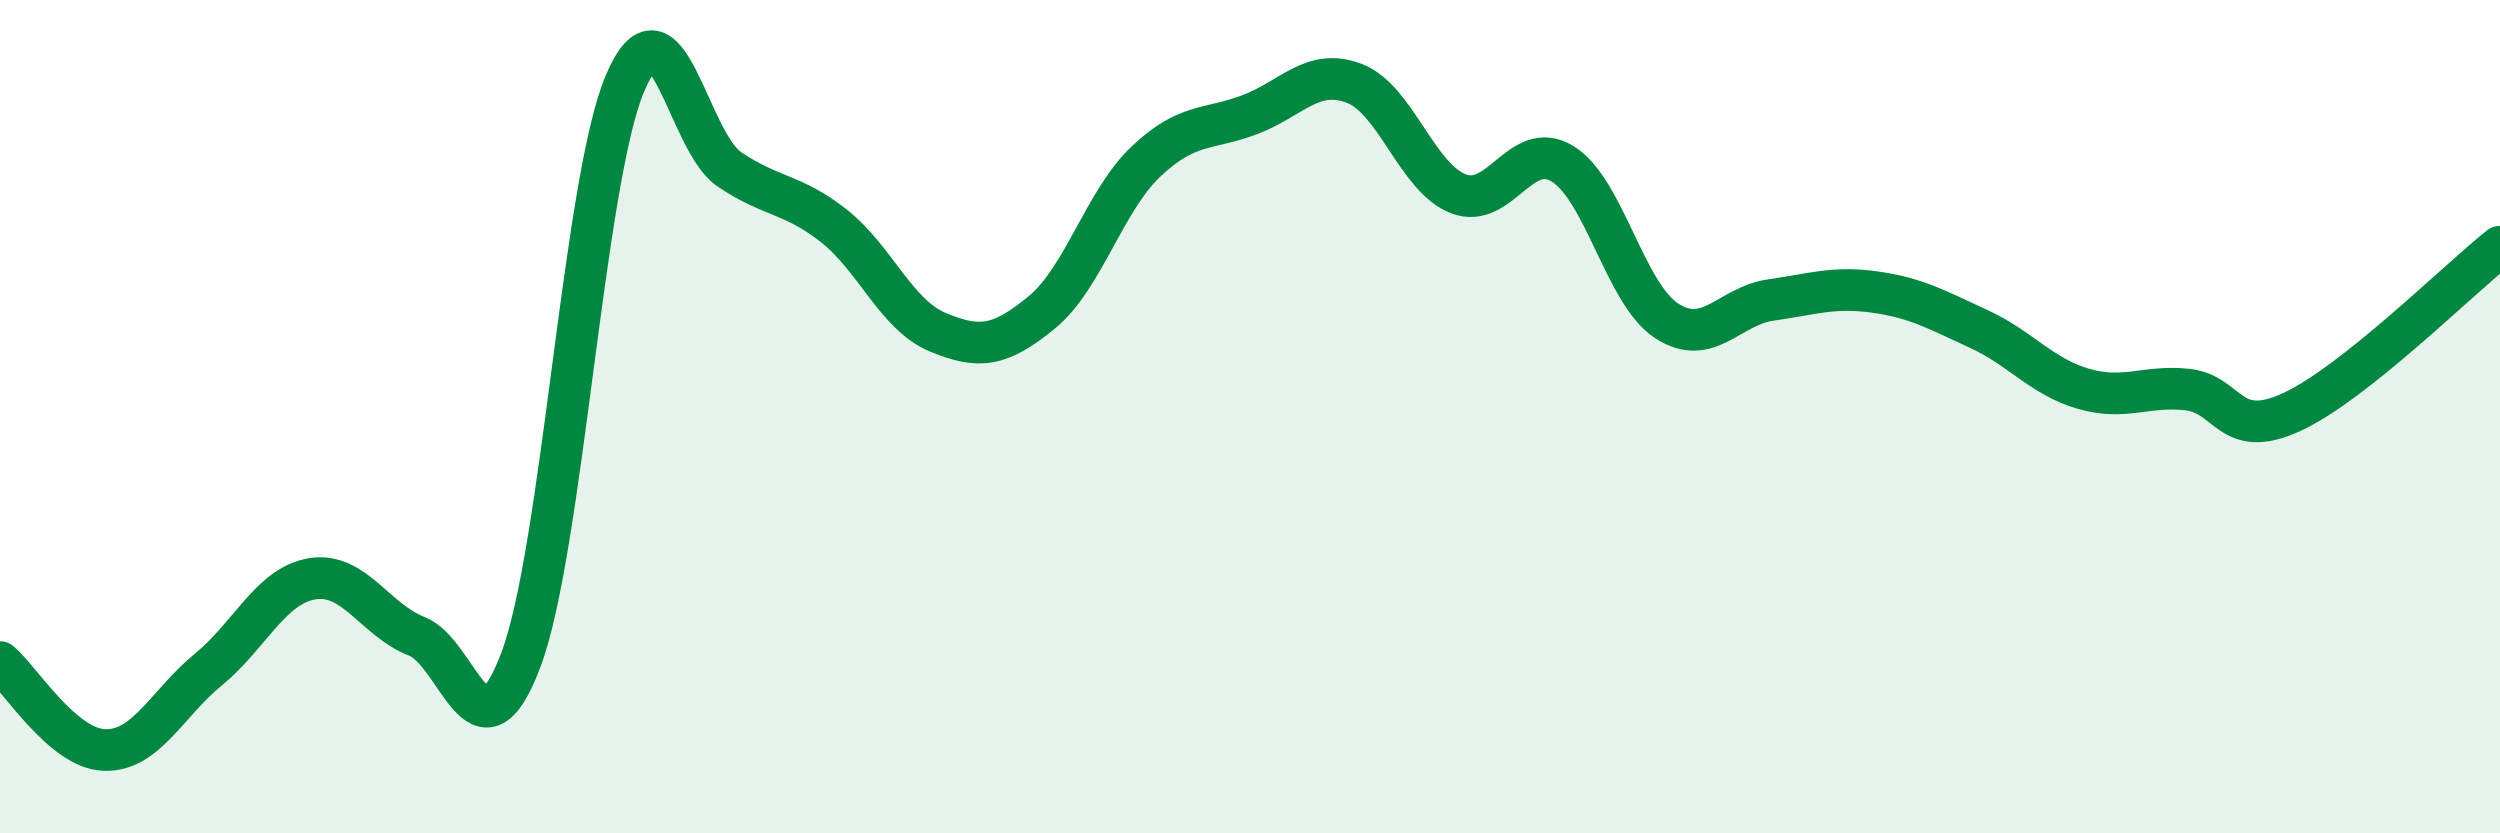 
    <svg width="60" height="20" viewBox="0 0 60 20" xmlns="http://www.w3.org/2000/svg">
      <path
        d="M 0,15.89 C 0.5,16.31 1.5,17.96 2.5,18 C 3.5,18.04 4,16.89 5,16.07 C 6,15.25 6.5,14.05 7.5,13.89 C 8.5,13.73 9,14.88 10,15.27 C 11,15.66 11.5,18.49 12.5,15.84 C 13.5,13.19 14,4.36 15,2 C 16,-0.36 16.5,3.38 17.5,4.06 C 18.5,4.74 19,4.63 20,5.41 C 21,6.19 21.5,7.55 22.5,7.97 C 23.5,8.39 24,8.32 25,7.5 C 26,6.68 26.5,4.83 27.5,3.88 C 28.5,2.93 29,3.13 30,2.75 C 31,2.37 31.5,1.62 32.5,2 C 33.5,2.38 34,4.26 35,4.65 C 36,5.04 36.5,3.32 37.5,3.93 C 38.5,4.54 39,7.05 40,7.7 C 41,8.35 41.5,7.34 42.5,7.2 C 43.5,7.06 44,6.87 45,7.01 C 46,7.15 46.5,7.44 47.5,7.9 C 48.5,8.36 49,9.04 50,9.33 C 51,9.62 51.5,9.24 52.5,9.35 C 53.5,9.46 53.5,10.58 55,9.89 C 56.5,9.2 59,6.71 60,5.92L60 20L0 20Z"
        fill="#008740"
        opacity="0.1"
        stroke-linecap="round"
        stroke-linejoin="round"
      />
      <path
        d="M 0,15.89 C 0.5,16.31 1.5,17.96 2.5,18 C 3.5,18.04 4,16.89 5,16.07 C 6,15.25 6.5,14.05 7.5,13.89 C 8.5,13.73 9,14.88 10,15.27 C 11,15.66 11.5,18.49 12.5,15.84 C 13.5,13.19 14,4.36 15,2 C 16,-0.36 16.5,3.38 17.5,4.06 C 18.5,4.74 19,4.63 20,5.41 C 21,6.19 21.5,7.55 22.5,7.97 C 23.5,8.39 24,8.32 25,7.5 C 26,6.68 26.5,4.83 27.5,3.88 C 28.5,2.93 29,3.13 30,2.75 C 31,2.37 31.5,1.62 32.5,2 C 33.5,2.38 34,4.26 35,4.65 C 36,5.04 36.5,3.32 37.5,3.93 C 38.5,4.54 39,7.05 40,7.7 C 41,8.35 41.5,7.34 42.5,7.2 C 43.5,7.06 44,6.87 45,7.01 C 46,7.15 46.5,7.44 47.5,7.9 C 48.5,8.36 49,9.04 50,9.33 C 51,9.62 51.5,9.24 52.5,9.35 C 53.5,9.46 53.5,10.58 55,9.89 C 56.5,9.2 59,6.71 60,5.92"
        stroke="#008740"
        stroke-width="1"
        fill="none"
        stroke-linecap="round"
        stroke-linejoin="round"
      />
    </svg>
  